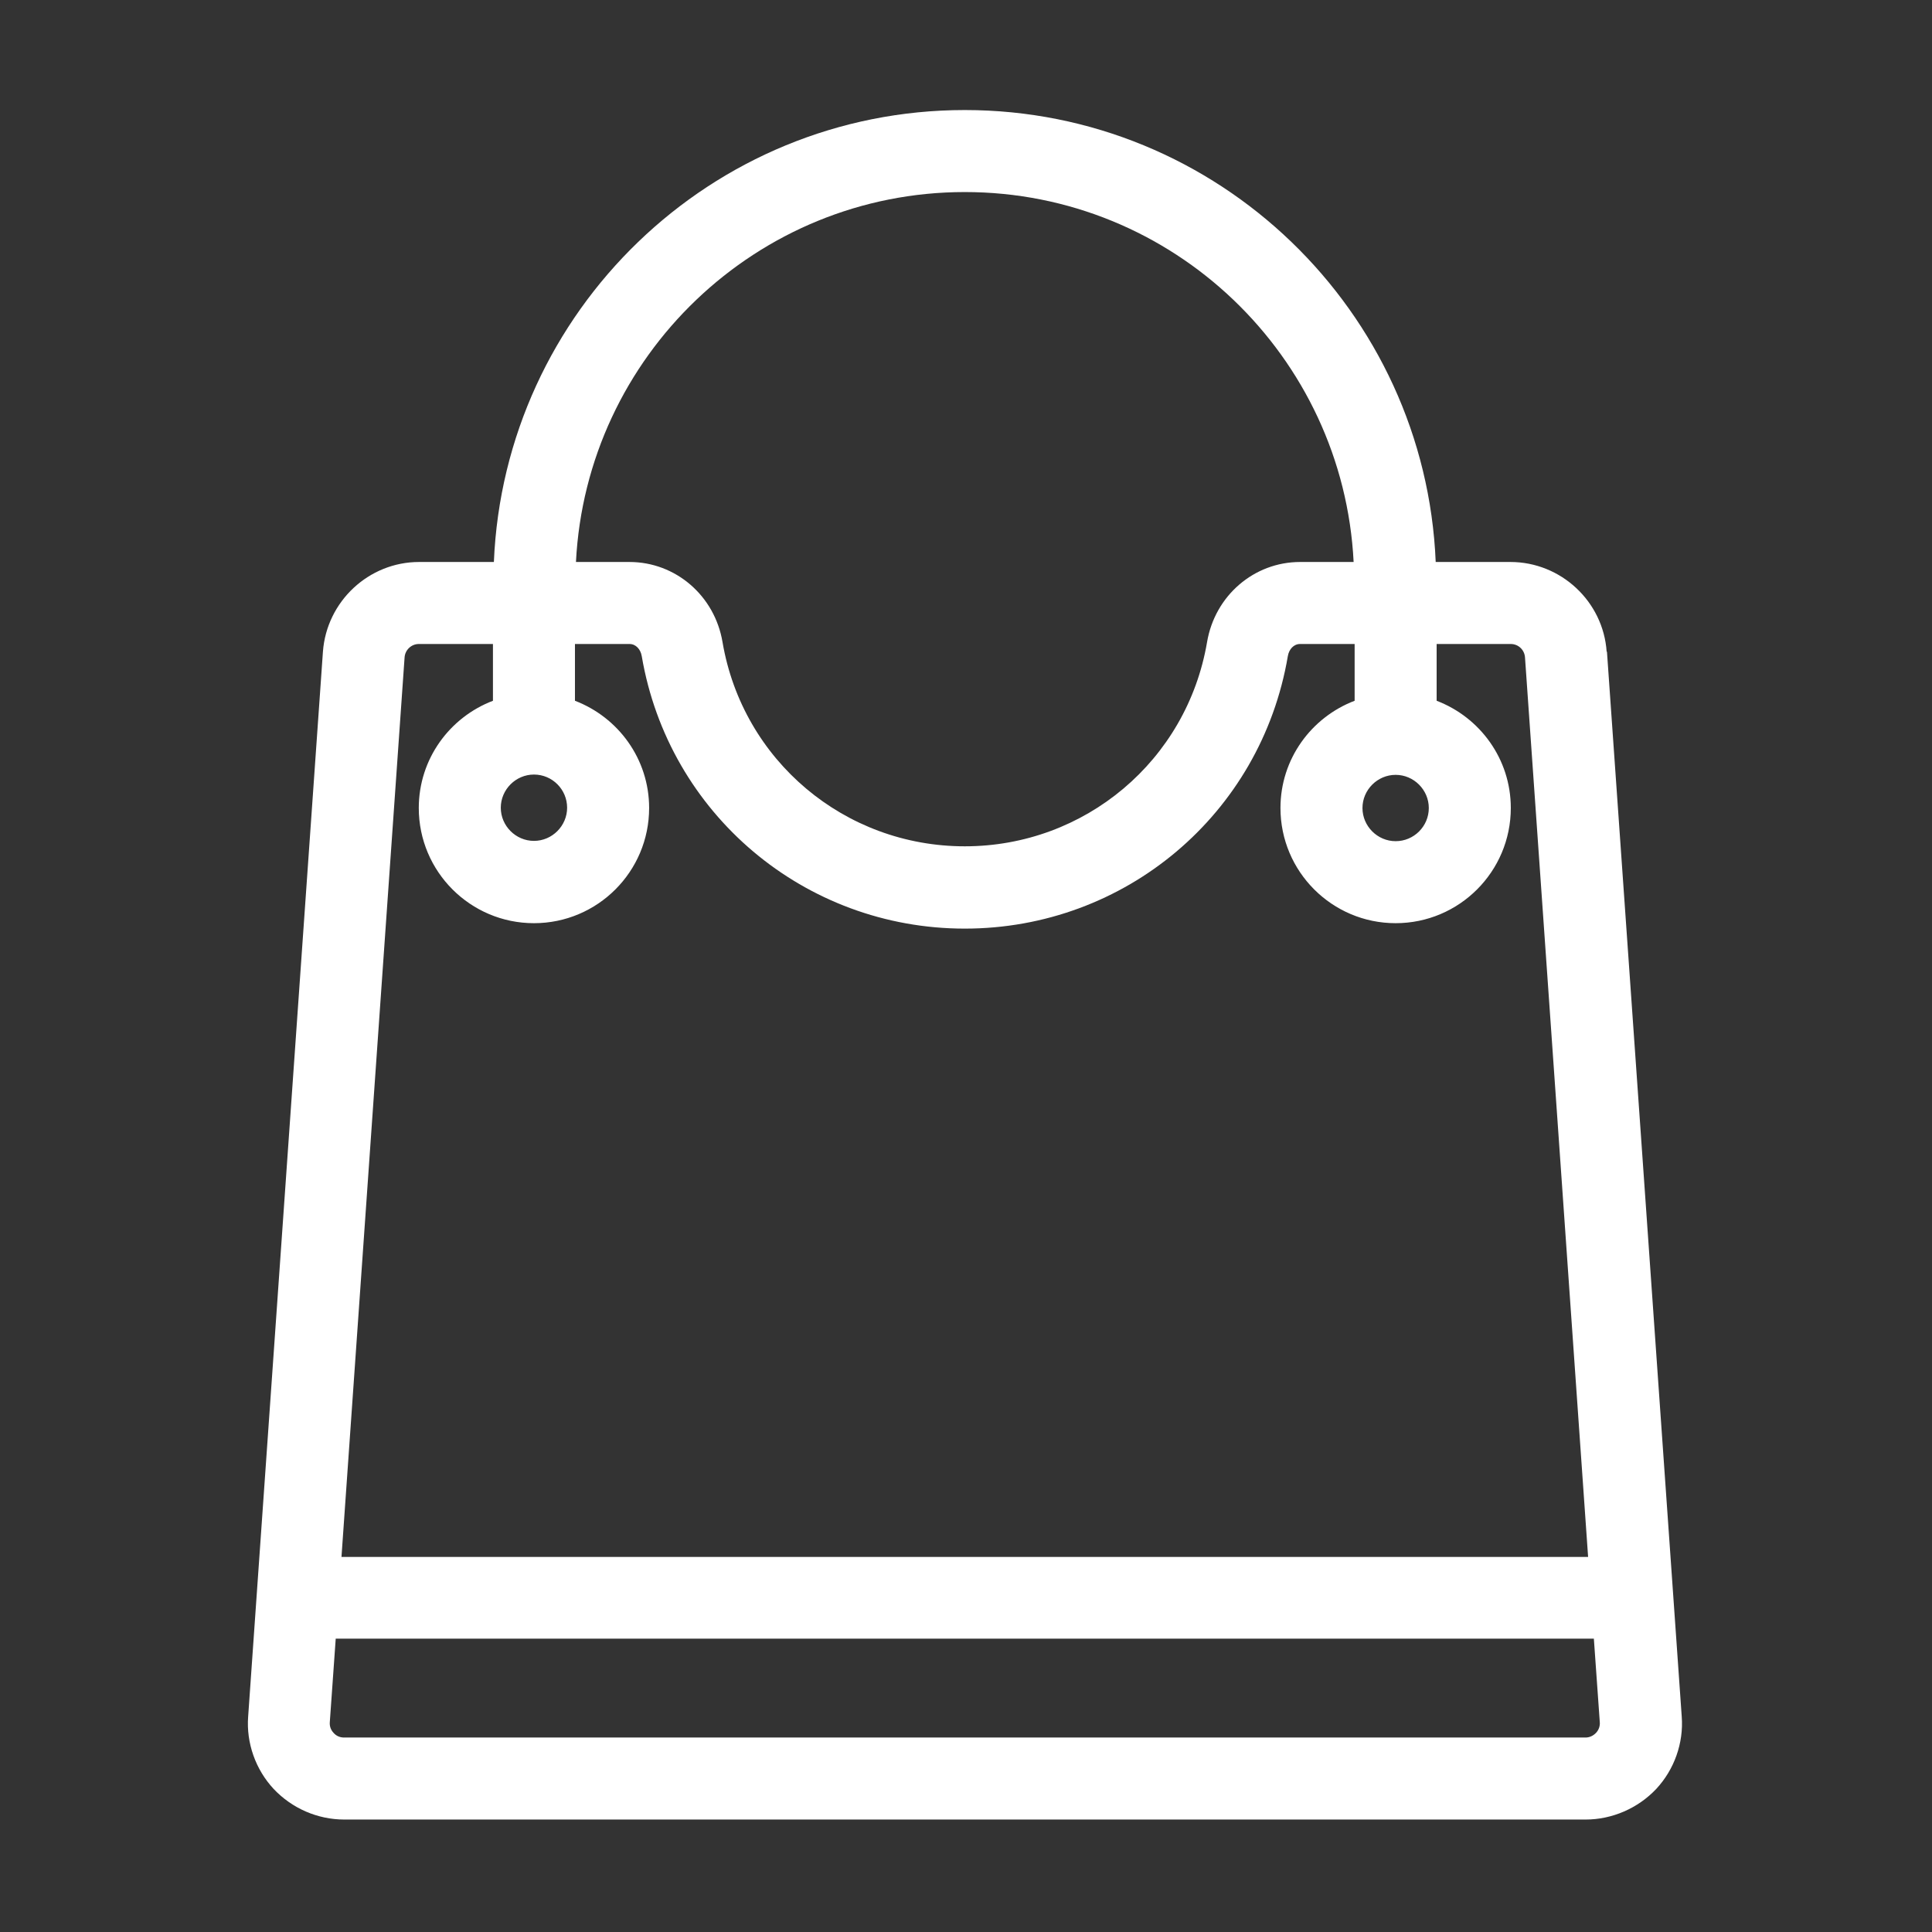 <?xml version="1.0" encoding="UTF-8" standalone="no"?><!DOCTYPE svg PUBLIC "-//W3C//DTD SVG 1.1//EN" "http://www.w3.org/Graphics/SVG/1.1/DTD/svg11.dtd"><svg width="100%" height="100%" viewBox="0 0 4450 4450" version="1.1" xmlns="http://www.w3.org/2000/svg" xmlns:xlink="http://www.w3.org/1999/xlink" xml:space="preserve" xmlns:serif="http://www.serif.com/" style="fill-rule:evenodd;clip-rule:evenodd;stroke-linejoin:round;stroke-miterlimit:2;"><rect x="0" y="0" width="4450" height="4450" fill="#333333" stroke="none"/><path d="M3701.33,1501.02l172.213,2452.73c4.665,61.061 -17.218,122.126 -58.71,166.747l-0.159,0.17c-42.208,44.552 -101.624,70.306 -162.591,70.306l-2859.03,0c-61.753,0 -120.391,-25.754 -162.598,-70.306l-0.161,-0.172c-41.483,-44.62 -63.373,-105.685 -58.709,-166.745l172.221,-2452.73l0.008,-0.103c8.609,-115.784 105.672,-206.479 221.456,-206.479l172.284,-0c24.05,-577.893 500.795,-1040.97 1084.67,-1040.97c583.862,-0 1060.61,463.074 1084.66,1040.97l172.277,-0c115.831,-0 213.644,90.817 221.468,206.648l0.695,-0.066Zm-2769.45,13.225l-145.34,2071.86l2871.37,0l-145.349,-2071.86l-0.003,-0.05c-1.184,-17.372 -15.327,-30.867 -32.7,-30.867l-170.833,0l-0.001,130.75c99.696,38.06 170.834,134.001 170.834,247.025c0,146.443 -118.832,265.284 -265.275,265.284c-146.442,-0 -265.275,-118.841 -265.275,-265.284c0,-113.024 71.139,-208.965 170.834,-247.024l-0,-130.751l-125.7,0c-14.547,0 -25.453,12.119 -28.127,27.79c-61.773,364.151 -374.914,627.769 -744.09,627.769c-369.183,-0 -682.325,-264.327 -744.094,-627.744c-2.678,-15.696 -13.58,-27.815 -28.131,-27.815l-125.692,0l-0.001,130.751c99.689,38.06 170.835,134.001 170.835,247.024c-0,146.443 -118.841,265.284 -265.284,265.284c-146.433,-0 -265.275,-118.841 -265.275,-265.284c0,-113.024 71.147,-208.964 170.834,-247.024l-0,-130.751l-170.834,0c-16.974,0 -31.515,13.495 -32.699,30.867l-0.004,0.049Zm2744.36,2476.95c6.217,-6.604 9.356,-15.526 8.582,-24.46l-0.03,-0.386l-13.634,-192.046l-2897.87,0l-13.627,192.045l-0.024,0.311c-0.78,9.349 2.34,17.916 8.571,24.54l0.478,0.523c6.196,6.972 14.766,10.356 23.671,10.356l2859.72,0c9.135,0 17.801,-4.131 24.153,-10.883Zm-1454.01,-3548.84c-479.215,0 -871.691,378.205 -895.61,852.084l123.385,-0c105.831,-0 196.205,77.349 214.227,184.684c46.551,272.676 281.332,470.182 557.998,470.182c276.658,0 511.439,-197.506 557.978,-470.114c18.034,-107.403 108.408,-184.752 214.239,-184.752l123.386,-0c-23.889,-473.879 -415.727,-852.084 -895.603,-852.084Zm-992.367,1341.67c-41.852,-0 -76.383,34.533 -76.383,76.392c0,41.858 34.531,76.391 76.383,76.391c41.86,0 76.392,-34.532 76.392,-76.391c0,-41.86 -34.011,-76.392 -76.392,-76.392Zm2061.12,77.083c0,-41.852 -34.533,-76.383 -76.392,-76.383c-41.858,-0 -76.391,34.531 -76.391,76.383c-0,41.86 34.532,76.392 76.391,76.392c41.86,-0 76.392,-34.011 76.392,-76.392Z" style="fill:#fff;"/></svg>